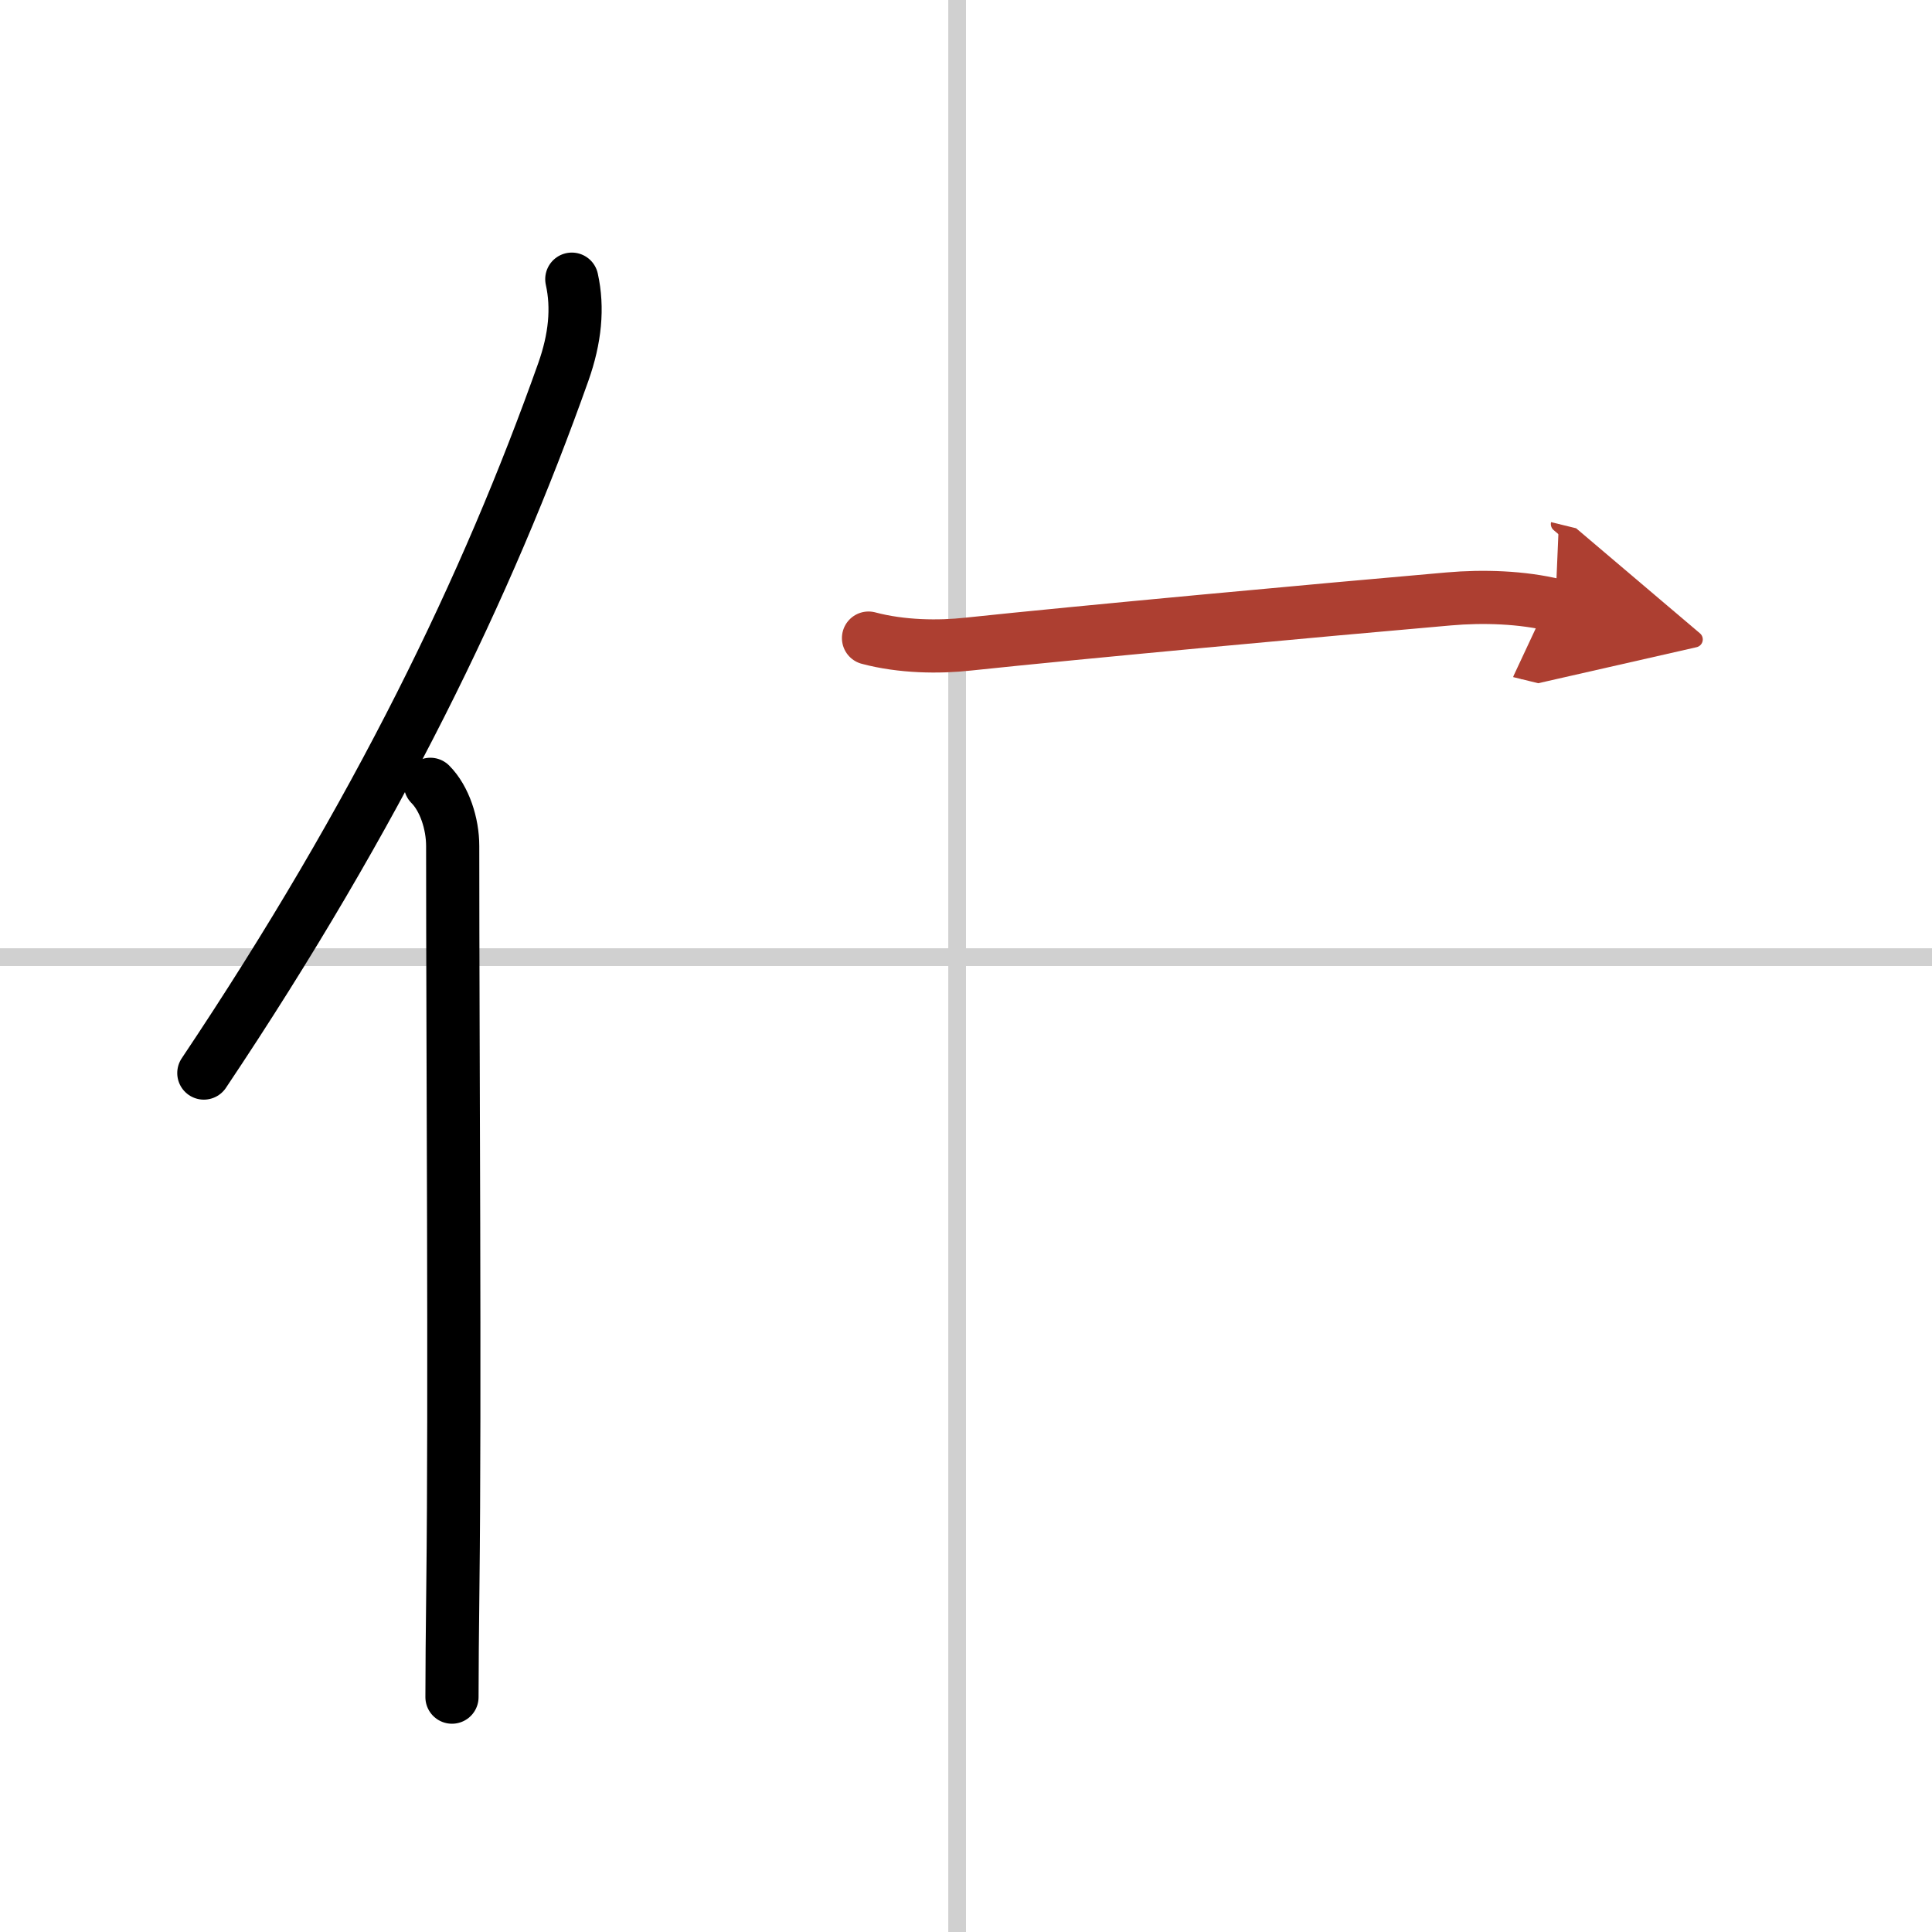 <svg width="400" height="400" viewBox="0 0 109 109" xmlns="http://www.w3.org/2000/svg"><defs><marker id="a" markerWidth="4" orient="auto" refX="1" refY="5" viewBox="0 0 10 10"><polyline points="0 0 10 5 0 10 1 5" fill="#ad3f31" stroke="#ad3f31"/></marker></defs><g fill="none" stroke="#000" stroke-linecap="round" stroke-linejoin="round" stroke-width="3"><rect width="100%" height="100%" fill="#fff" stroke="#fff"/><line x1="54" x2="54" y2="109" stroke="#d0d0d0" stroke-width="1"/><line x2="109" y1="54" y2="54" stroke="#d0d0d0" stroke-width="1"/><path d="M32.26,15.75c0.36,1.62,0.19,3.35-0.48,5.24C27.5,33.05,21.32,45.87,11.5,60.54"/><path d="m24.28 44.25c0.8 0.8 1.26 2.22 1.26 3.48 0 12.15 0.14 30.73 0.01 41.77-0.03 2.58-0.05 4.73-0.05 6.25"/><path d="m49 36c1.88 0.5 3.97 0.52 5.62 0.34 6.32-0.67 19.78-1.91 27.12-2.55 1.93-0.17 4.13-0.1 6.01 0.36" marker-end="url(#a)" stroke="#ad3f31"/></g></svg>
